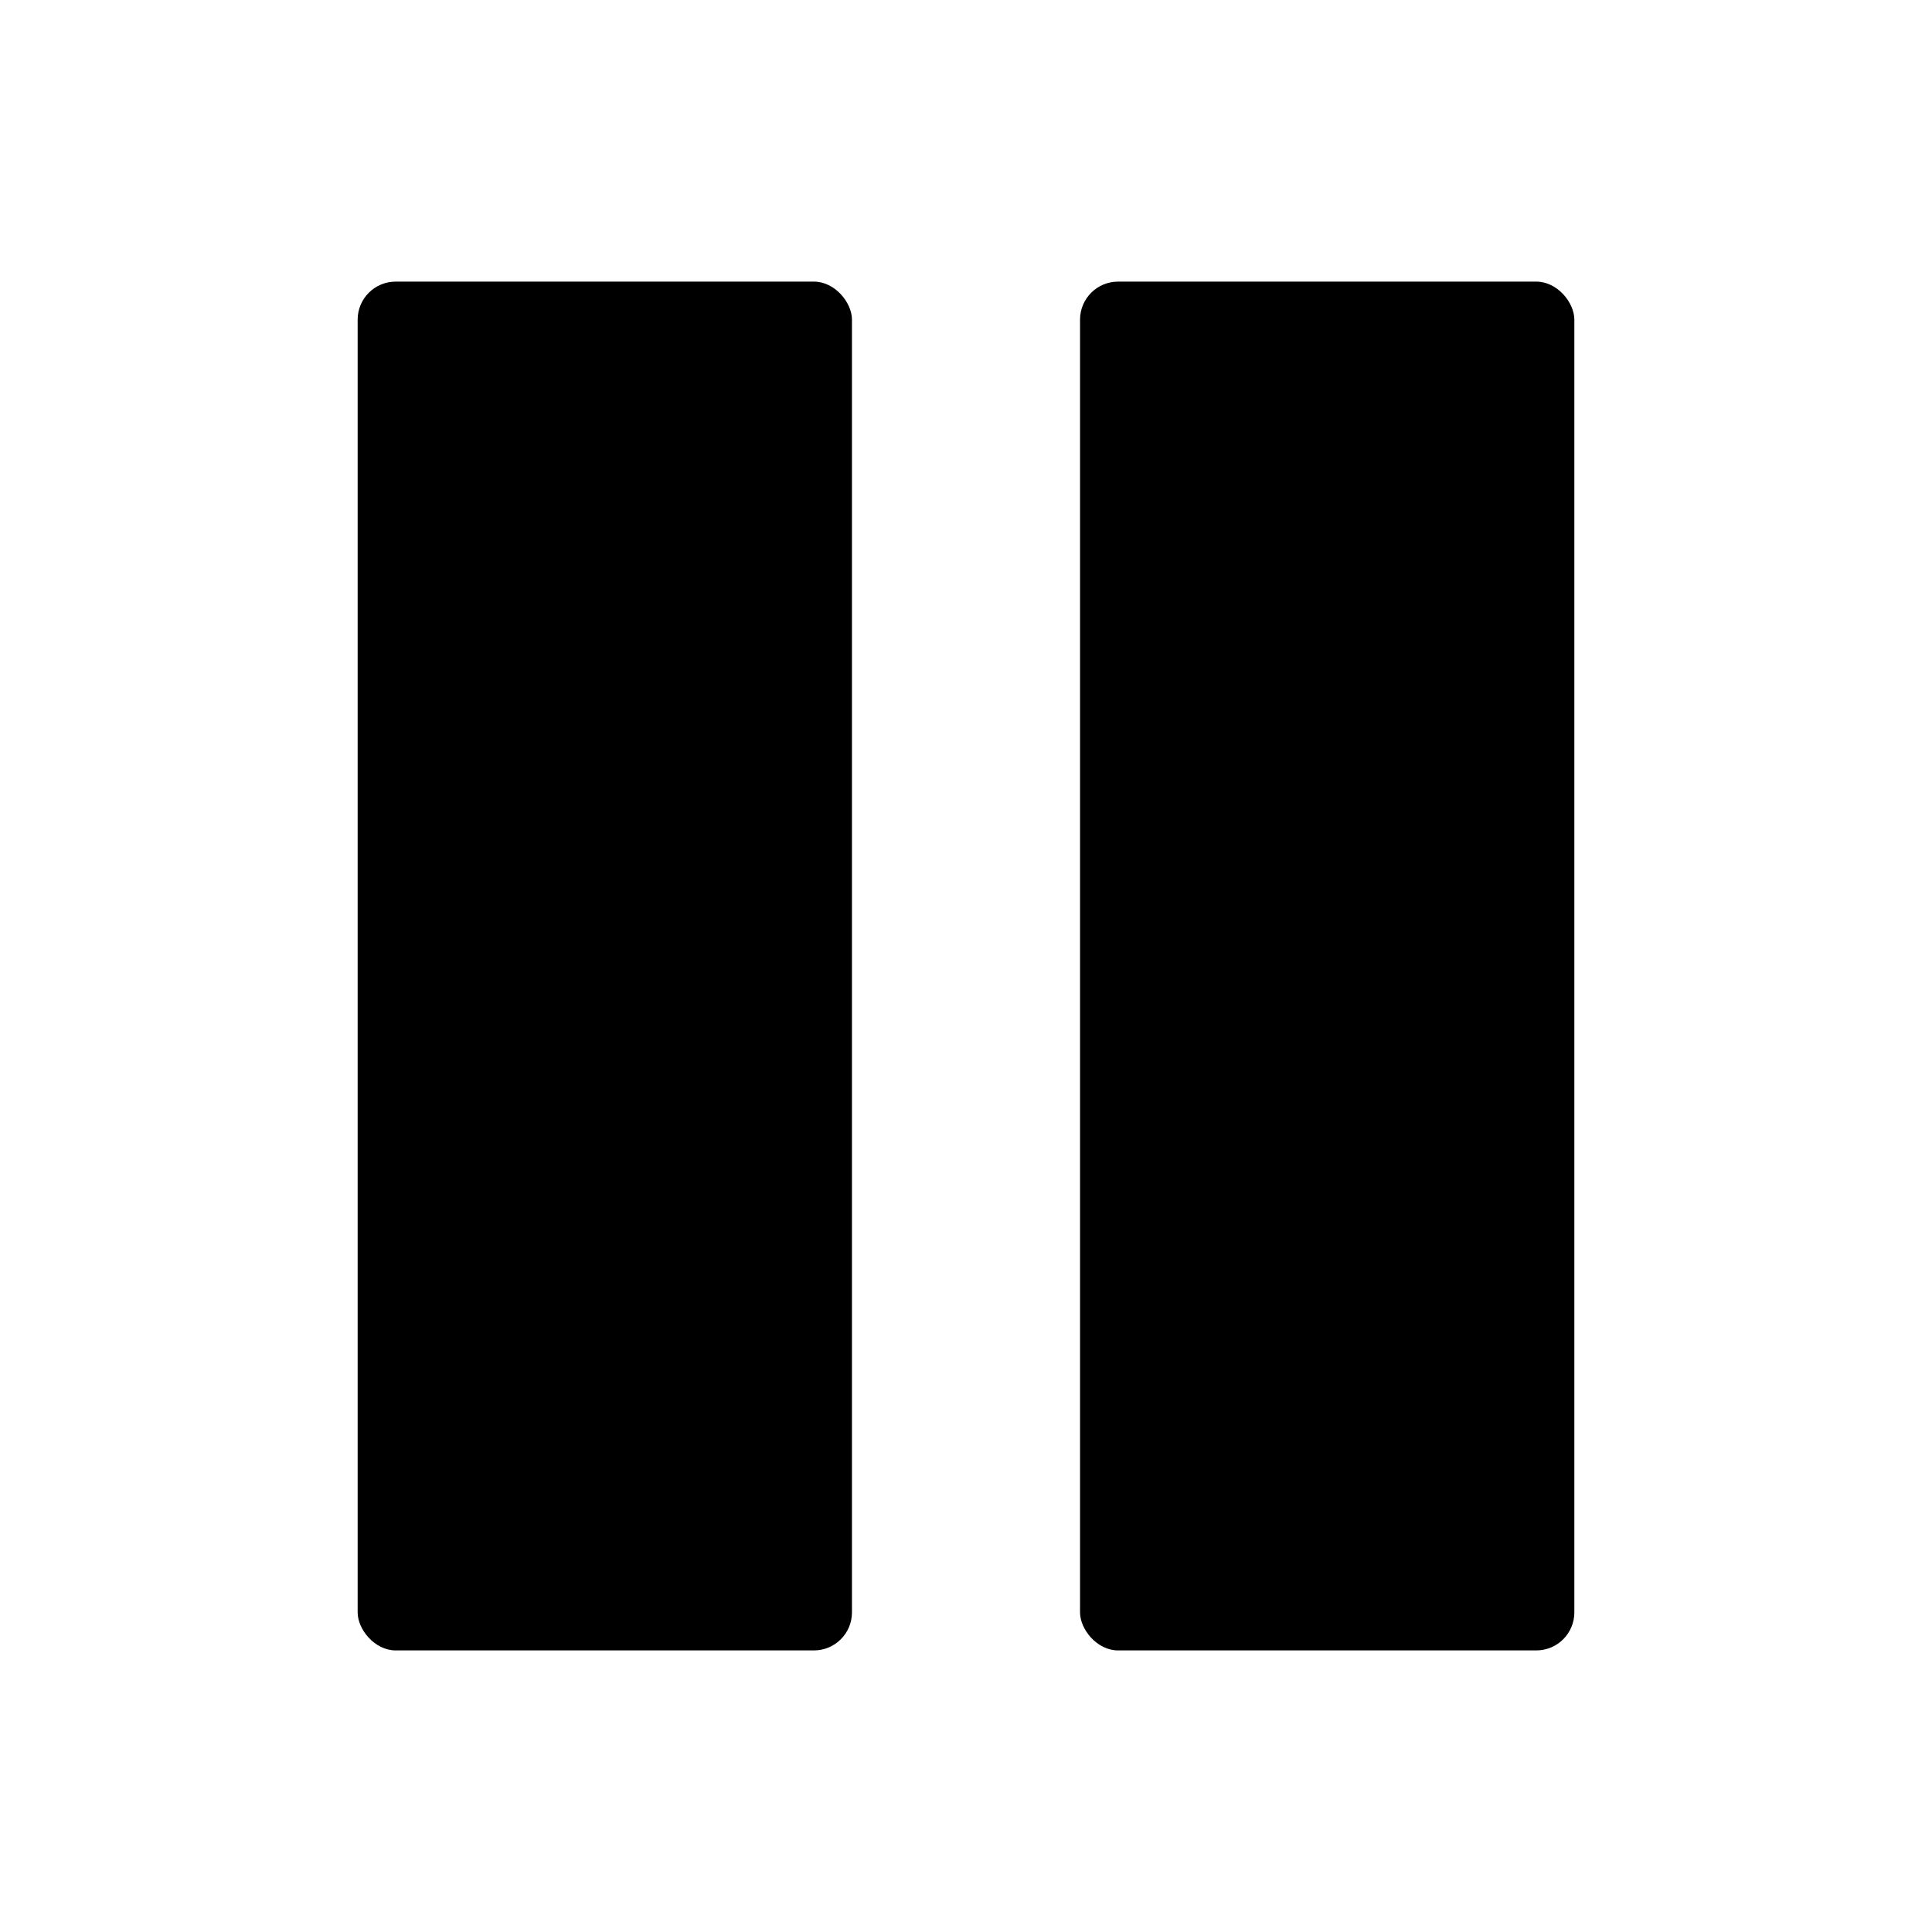 <?xml version="1.0" encoding="UTF-8"?>
<!-- The Best Svg Icon site in the world: iconSvg.co, Visit us! https://iconsvg.co -->
<svg fill="#000000" width="800px" height="800px" version="1.1" viewBox="144 144 512 512" xmlns="http://www.w3.org/2000/svg">
 <g>
  <path d="m248.86 218.63h110.84c5.566 0 10.078 5.566 10.078 10.078v342.59c0 5.566-4.512 10.078-10.078 10.078h-110.84c-5.566 0-10.078-5.566-10.078-10.078v-342.59c0-5.566 4.512-10.078 10.078-10.078z"/>
  <path d="m440.3 218.63h110.84c5.566 0 10.078 5.566 10.078 10.078v342.59c0 5.566-4.512 10.078-10.078 10.078h-110.84c-5.566 0-10.078-5.566-10.078-10.078v-342.59c0-5.566 4.512-10.078 10.078-10.078z"/>
 </g>
</svg>
